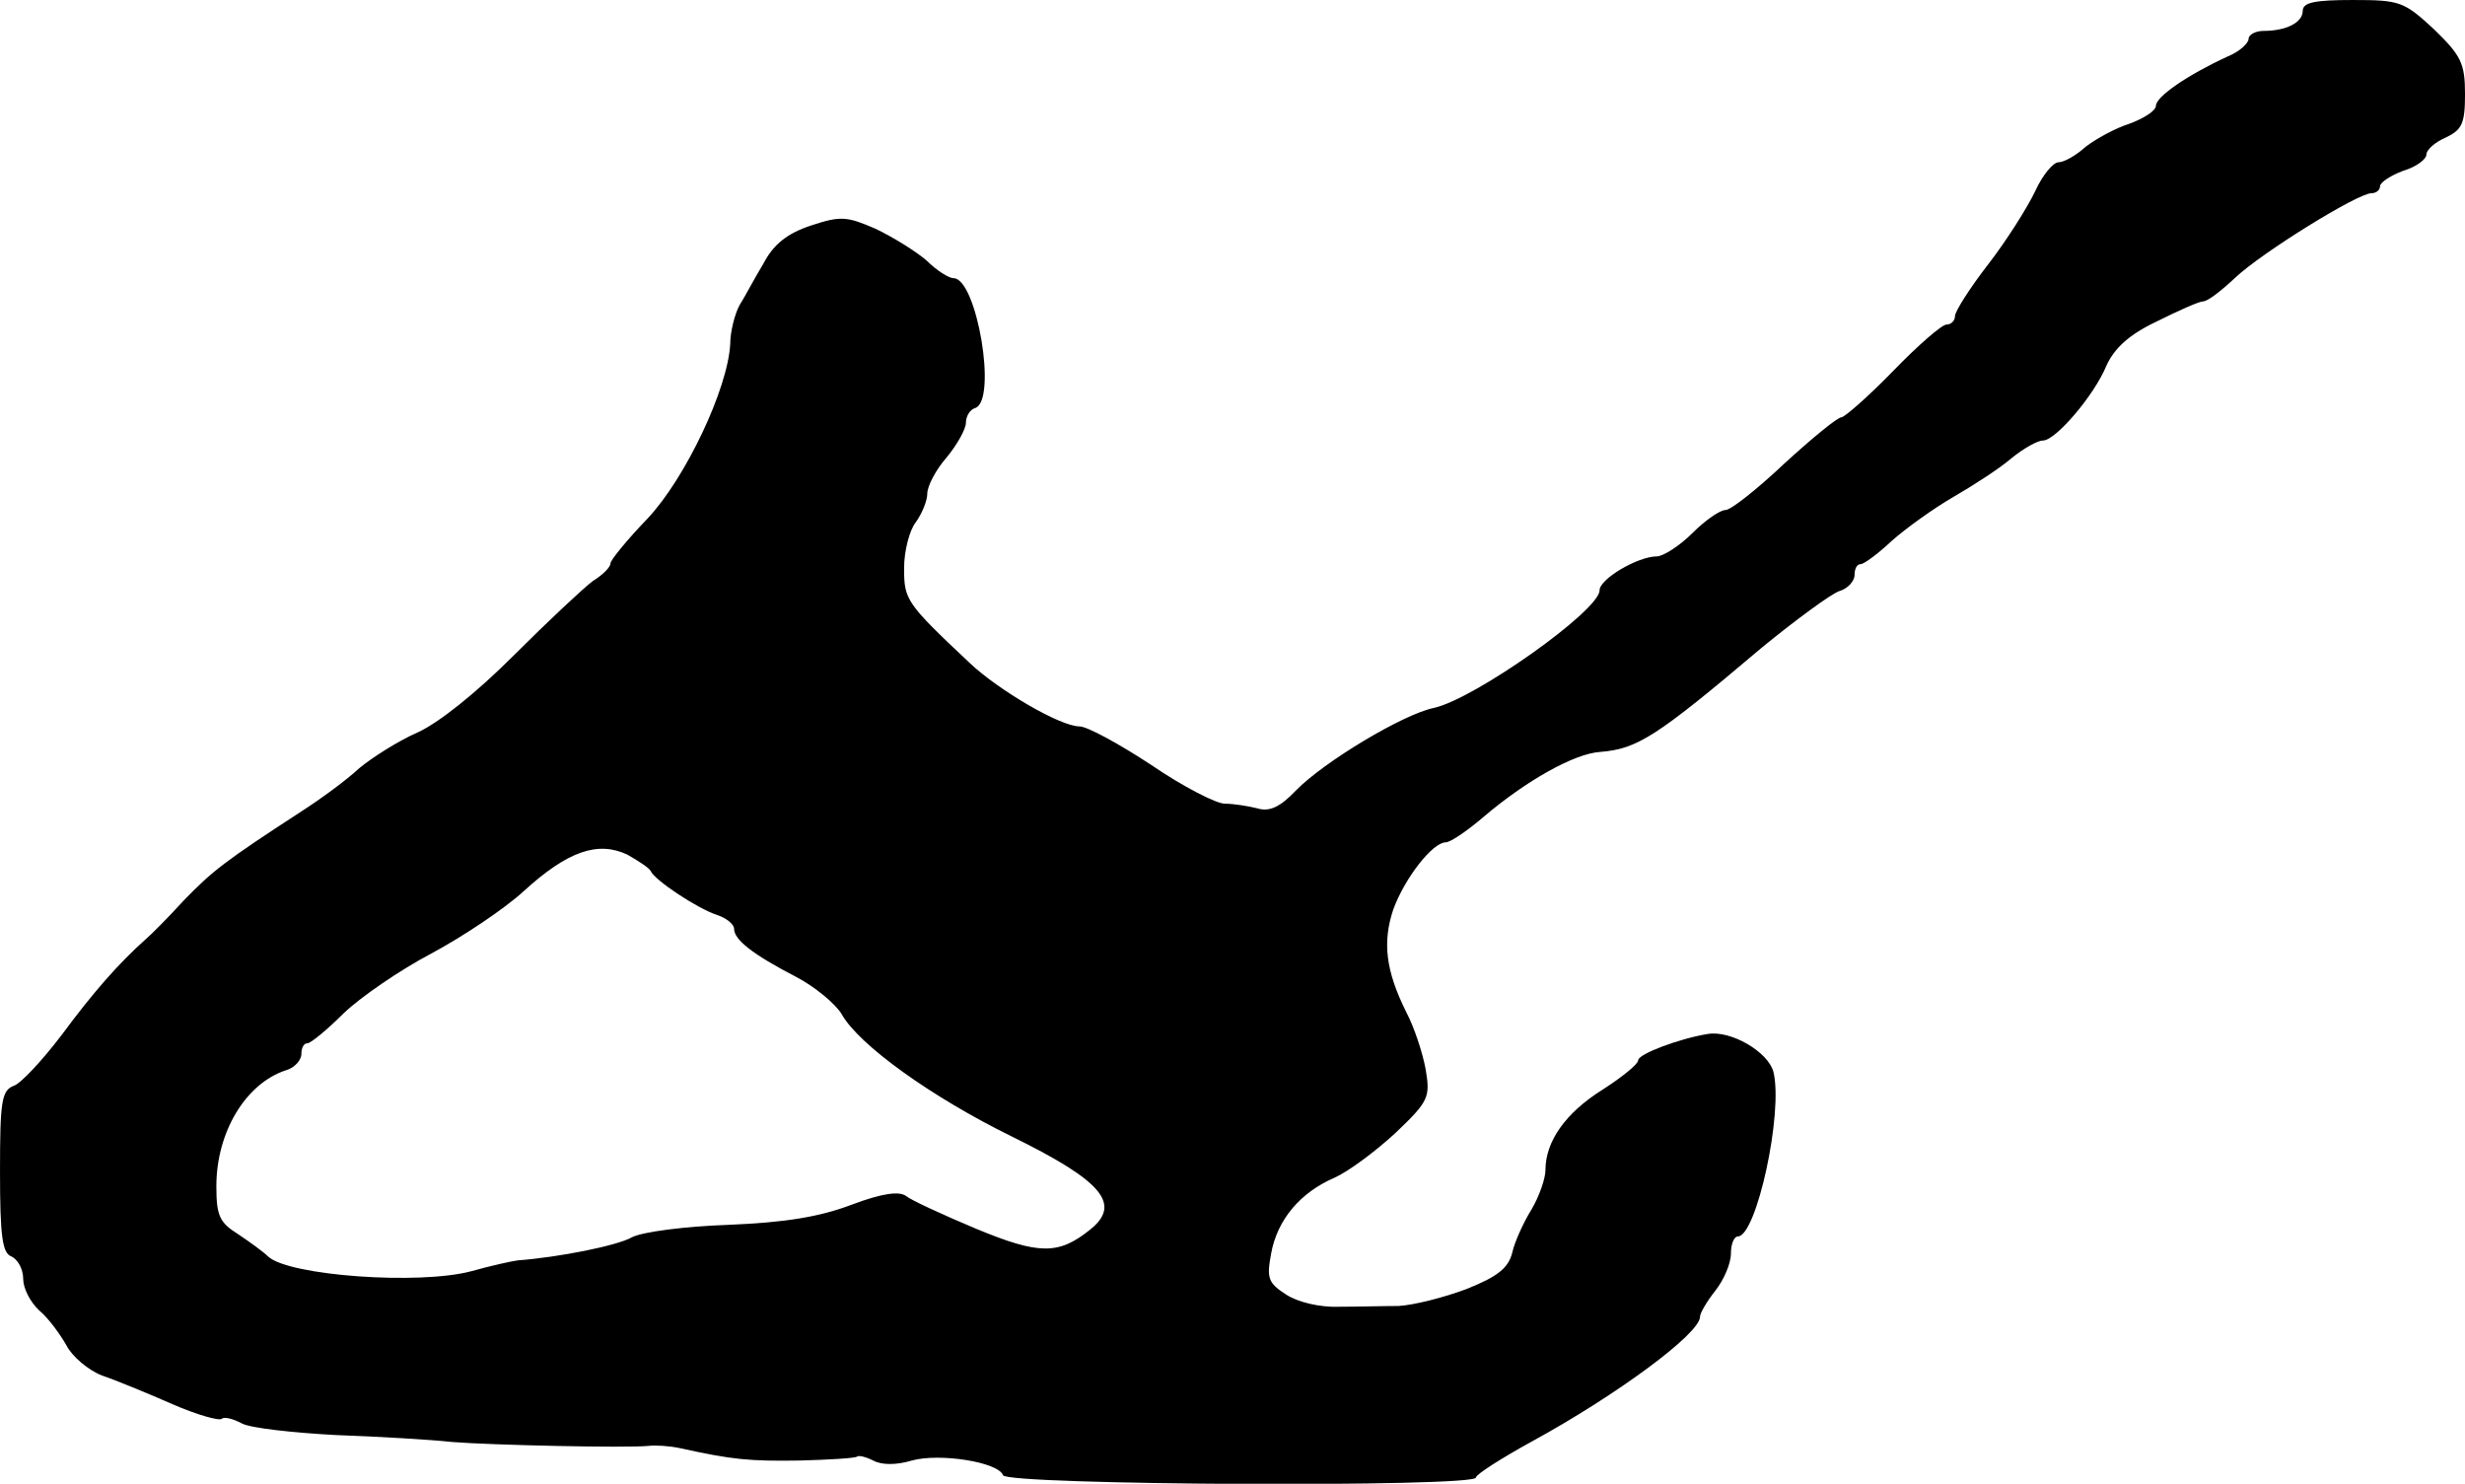 <?xml version="1.0" standalone="no"?>
<!DOCTYPE svg PUBLIC "-//W3C//DTD SVG 20010904//EN"
 "http://www.w3.org/TR/2001/REC-SVG-20010904/DTD/svg10.dtd">
<svg version="1.0" xmlns="http://www.w3.org/2000/svg"
 width="319pt" height="192pt" viewBox="0 0 319 192"
 preserveAspectRatio="xMidYMid meet">
<g transform="translate(0,192) scale(0.1,-0.1)"
fill="#000000" stroke="none">
<path d="M2980 1906 c0 -15 -21 -26 -51 -26 -10 0 -19 -5 -19 -10 0 -6 -12
-17 -27 -23 -52 -24 -93 -52 -93 -64 0 -6 -15 -16 -34 -23 -19 -6 -44 -20 -57
-30 -12 -11 -28 -20 -35 -20 -7 0 -21 -17 -30 -37 -10 -21 -37 -64 -61 -95
-24 -31 -43 -61 -43 -67 0 -6 -5 -11 -11 -11 -6 0 -37 -27 -69 -60 -32 -33
-63 -60 -67 -60 -5 0 -38 -27 -74 -60 -35 -33 -69 -60 -76 -60 -7 0 -26 -13
-43 -30 -17 -17 -38 -30 -46 -30 -24 0 -74 -29 -74 -44 0 -26 -161 -140 -214
-152 -40 -8 -143 -70 -179 -107 -20 -21 -34 -28 -50 -23 -12 3 -31 6 -42 6
-11 0 -54 22 -95 50 -41 27 -83 50 -93 50 -25 0 -105 47 -142 82 -83 78 -85
82 -85 123 0 22 7 49 15 59 8 11 15 28 15 37 0 10 11 31 25 47 14 17 25 37 25
45 0 8 5 17 12 19 29 10 2 168 -28 168 -6 0 -22 10 -35 23 -14 12 -43 30 -66
41 -37 16 -45 17 -84 4 -30 -10 -48 -24 -61 -49 -11 -18 -24 -43 -31 -54 -6
-11 -12 -34 -12 -50 -3 -58 -58 -174 -107 -226 -27 -28 -48 -54 -48 -58 0 -5
-10 -15 -23 -23 -12 -9 -58 -52 -102 -96 -49 -49 -98 -88 -125 -100 -25 -11
-58 -32 -75 -46 -16 -15 -50 -40 -75 -56 -100 -65 -115 -77 -152 -115 -20 -22
-42 -44 -49 -50 -36 -32 -69 -70 -109 -124 -25 -33 -53 -63 -62 -66 -16 -6
-18 -20 -18 -111 0 -84 3 -106 15 -110 8 -4 15 -16 15 -29 0 -12 9 -30 21 -41
12 -10 27 -31 35 -45 7 -14 28 -32 46 -39 18 -6 59 -23 91 -37 32 -14 61 -22
64 -19 3 3 15 0 26 -6 11 -6 66 -12 121 -15 56 -2 124 -6 151 -9 49 -4 226 -8
255 -5 8 1 26 0 40 -3 68 -15 90 -17 155 -16 38 1 71 3 74 5 2 2 11 0 21 -5
11 -6 30 -6 50 0 36 10 112 -2 118 -19 4 -13 612 -16 612 -3 0 4 33 25 73 47
108 59 217 139 217 161 0 5 9 20 20 34 11 14 20 35 20 48 0 12 4 22 9 22 24 0
59 160 46 213 -7 26 -55 54 -85 49 -37 -6 -90 -26 -90 -34 0 -5 -21 -22 -46
-38 -48 -30 -74 -67 -74 -104 0 -11 -8 -34 -18 -51 -10 -16 -22 -42 -25 -56
-5 -20 -19 -31 -59 -47 -29 -11 -69 -21 -88 -22 -19 0 -54 -1 -77 -1 -25 -1
-54 6 -69 16 -23 15 -25 21 -19 53 8 44 38 79 82 98 18 8 53 34 79 58 43 41
45 46 39 82 -4 22 -15 55 -25 74 -27 54 -31 91 -17 133 15 41 51 87 68 87 6 0
28 15 49 33 54 46 117 82 151 84 48 4 72 19 209 135 44 36 89 69 100 73 11 3
20 13 20 21 0 8 3 14 8 14 4 0 22 13 40 30 18 16 54 42 80 57 26 15 60 37 75
50 16 13 34 23 41 23 16 0 66 58 82 97 10 22 29 40 65 57 28 14 55 26 60 26 6
0 24 14 42 31 34 32 158 109 176 109 6 0 11 4 11 9 0 5 14 14 30 20 17 5 30
15 30 21 0 6 11 16 25 22 21 10 25 18 25 56 0 40 -5 50 -40 84 -39 36 -44 38
-105 38 -49 0 -65 -3 -65 -14z m-2138 -1113 c5 -12 61 -49 86 -57 12 -4 22
-12 22 -18 0 -14 24 -33 80 -62 25 -13 51 -35 59 -48 22 -40 117 -108 221
-159 116 -57 142 -87 101 -120 -41 -33 -66 -33 -148 1 -43 18 -84 37 -90 42
-9 7 -31 4 -71 -11 -42 -16 -87 -23 -159 -26 -57 -2 -111 -9 -125 -16 -19 -11
-95 -26 -148 -30 -8 -1 -35 -7 -60 -14 -67 -18 -236 -6 -263 19 -6 6 -24 19
-39 29 -24 15 -28 24 -28 62 0 70 38 133 90 150 11 3 20 13 20 21 0 8 3 14 8
14 4 0 25 17 47 39 22 21 73 56 113 77 41 22 95 58 120 81 57 52 96 65 134 47
14 -8 28 -17 30 -21z"/>
</g>
</svg>
